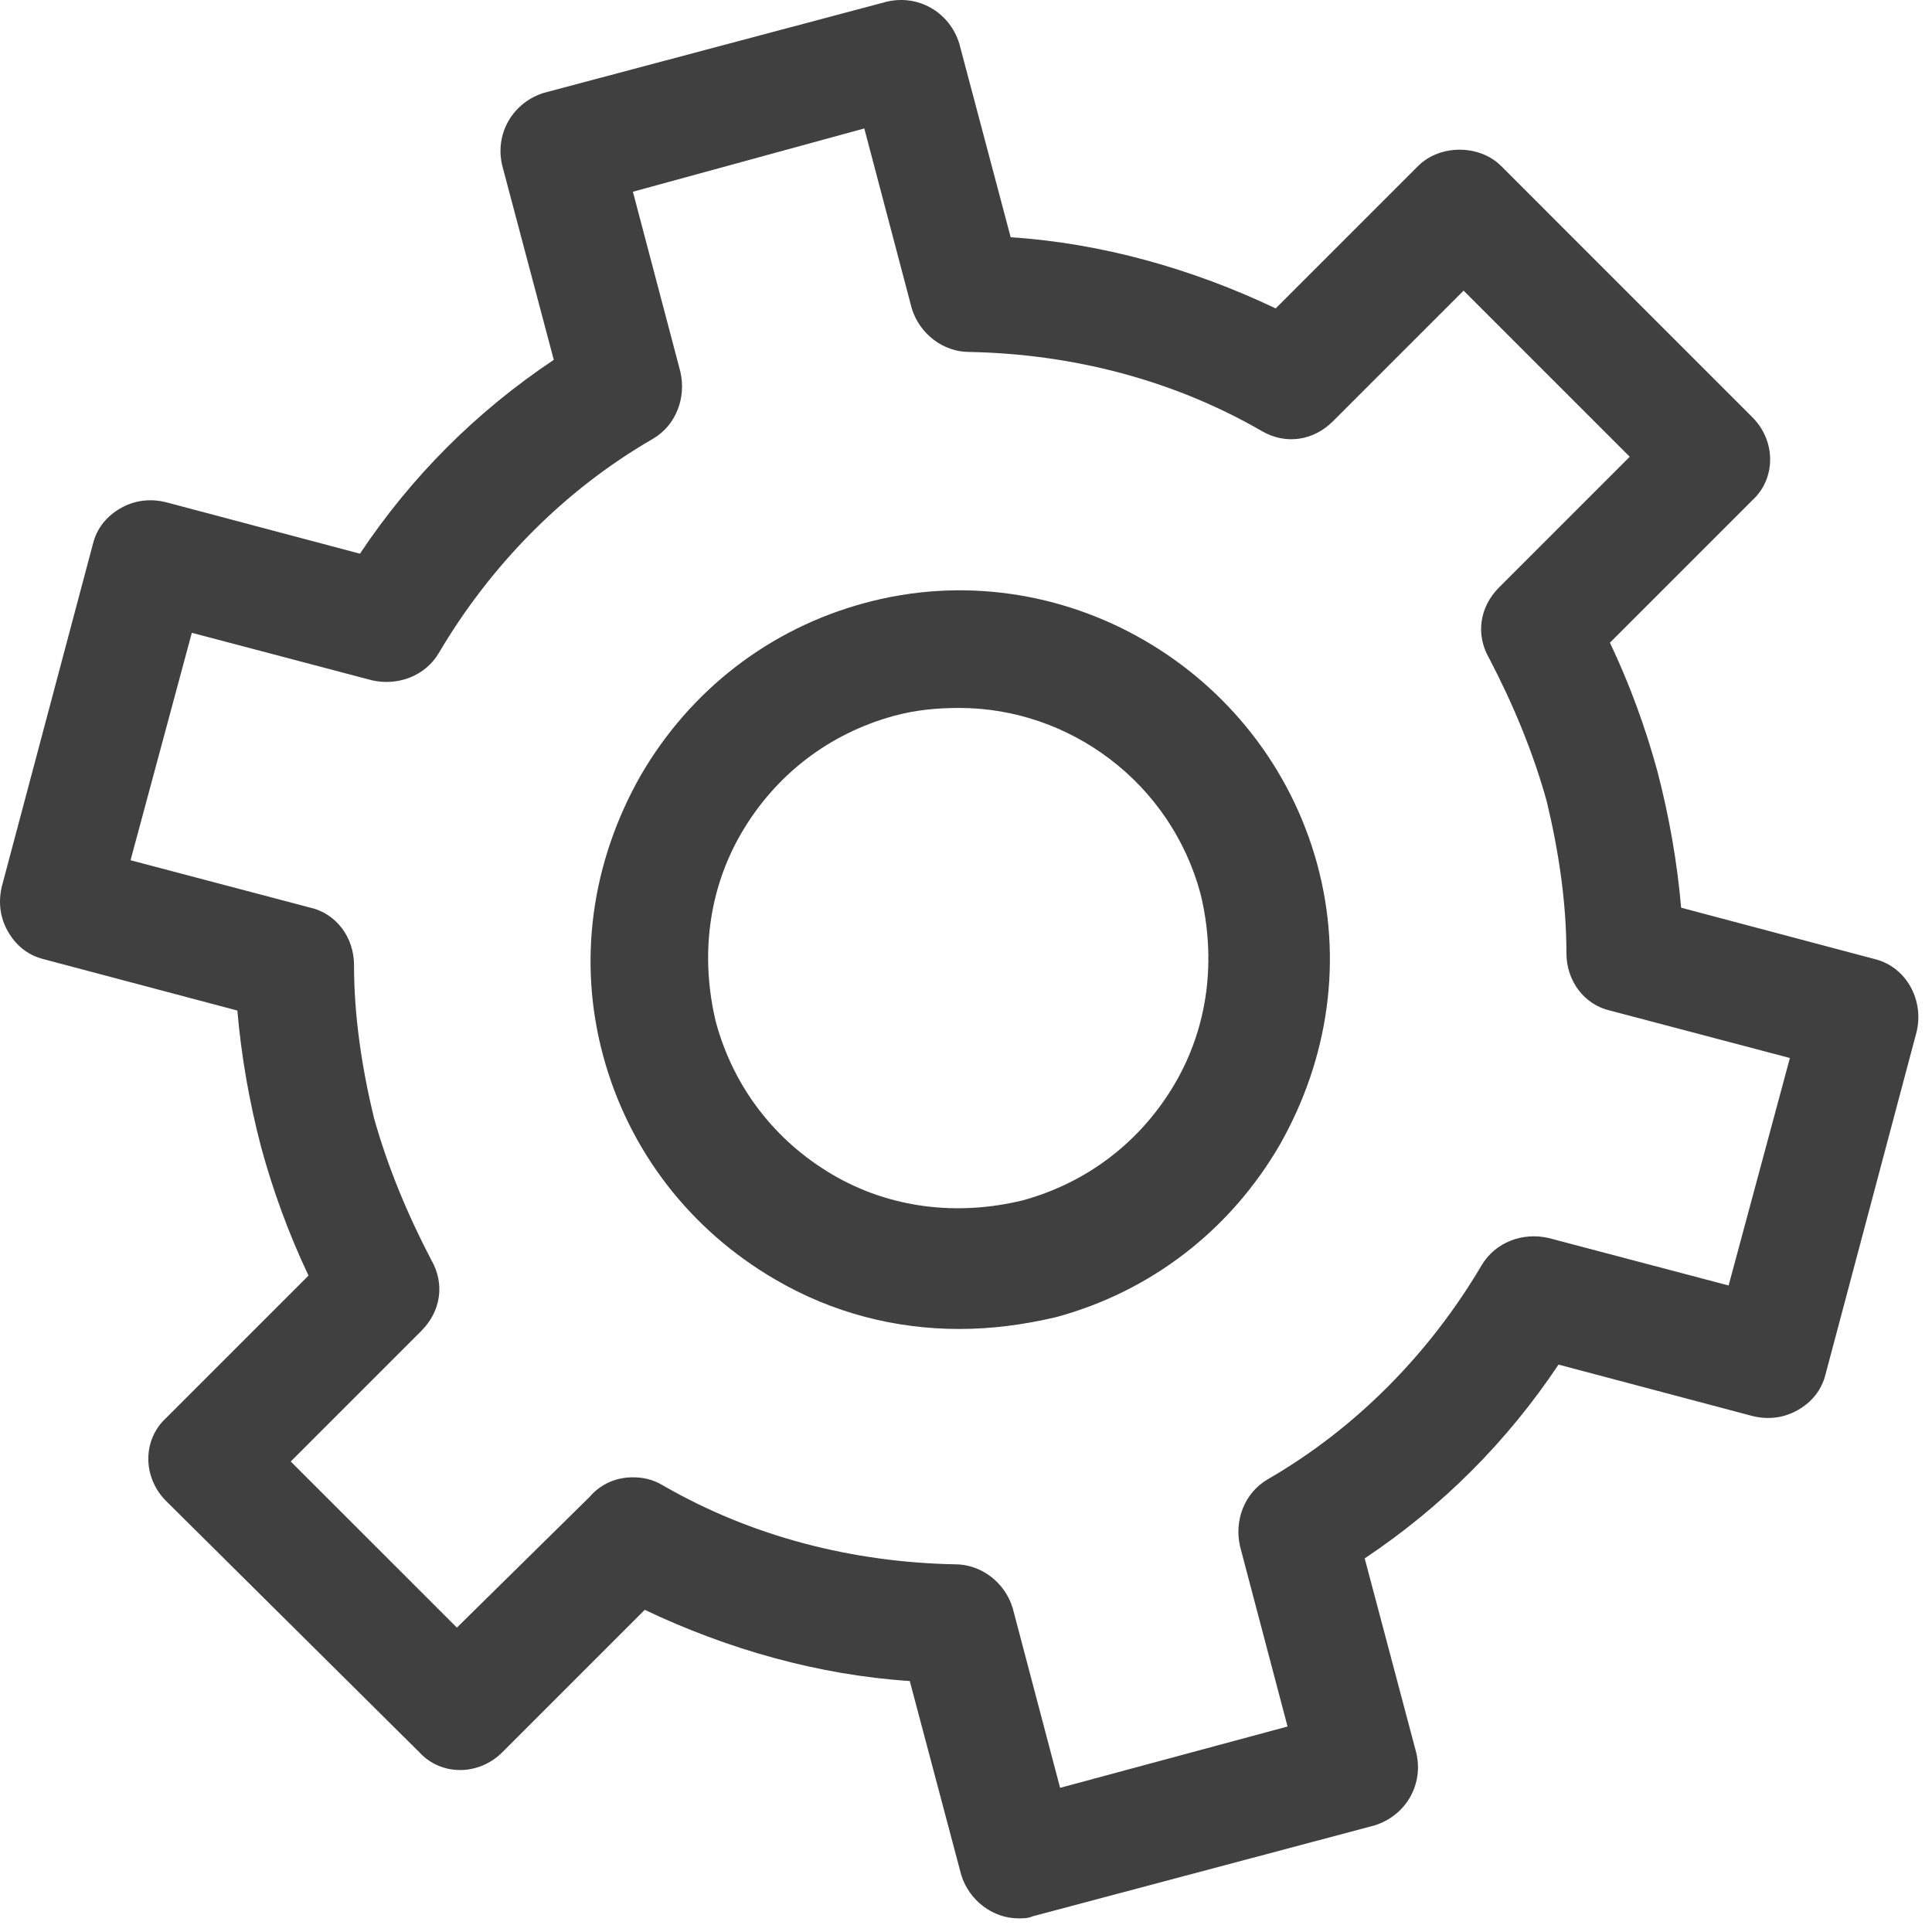 <svg width="58" height="58" viewBox="0 0 58 58" fill="none" xmlns="http://www.w3.org/2000/svg">
<path d="M30.578 57.591C29.806 57.591 29.094 57.056 28.856 56.284L27.312 50.466C24.581 50.287 21.85 49.516 19.356 48.328L15.081 52.603C14.369 53.316 13.241 53.316 12.588 52.603L4.987 45.062C4.275 44.35 4.275 43.222 4.987 42.569L9.262 38.294C8.669 37.047 8.194 35.741 7.838 34.434C7.481 33.069 7.244 31.703 7.125 30.337L1.306 28.794C0.831 28.675 0.475 28.378 0.237 27.962C-3.36207e-07 27.547 -0.059 27.072 0.059 26.597L2.791 16.325C2.909 15.85 3.206 15.494 3.622 15.256C4.037 15.019 4.513 14.959 4.987 15.078L10.806 16.622C12.35 14.306 14.309 12.347 16.625 10.803L15.081 4.984C14.844 4.034 15.378 3.084 16.328 2.787L26.6 0.056C27.55 -0.181 28.5 0.353 28.797 1.303L30.341 7.122C33.072 7.3 35.803 8.072 38.297 9.259L42.572 4.984C43.225 4.331 44.413 4.331 45.066 4.984L52.606 12.525C53.319 13.237 53.319 14.366 52.606 15.019L48.331 19.294C48.925 20.541 49.4 21.847 49.756 23.153C50.112 24.519 50.35 25.884 50.469 27.25L56.288 28.794C57.237 29.031 57.772 30.041 57.534 30.991L54.803 41.262C54.684 41.737 54.388 42.094 53.972 42.331C53.556 42.569 53.081 42.628 52.606 42.509L46.788 40.966C45.244 43.281 43.284 45.241 40.969 46.784L42.513 52.603C42.75 53.553 42.216 54.503 41.266 54.8L30.994 57.531C30.875 57.591 30.697 57.591 30.578 57.591ZM19 44.35C19.297 44.35 19.594 44.409 19.891 44.587C22.562 46.131 25.591 46.903 28.678 46.962C29.45 46.962 30.163 47.497 30.4 48.269L31.825 53.672L38.653 51.831L37.228 46.428C37.05 45.656 37.347 44.825 38.059 44.409C40.731 42.866 42.928 40.609 44.472 37.997C44.888 37.284 45.719 36.987 46.491 37.166L51.894 38.591L53.734 31.762L48.331 30.337C47.559 30.159 47.025 29.447 47.025 28.616C47.025 27.072 46.788 25.528 46.431 24.044C46.016 22.559 45.422 21.134 44.709 19.769C44.294 19.056 44.413 18.225 45.006 17.631L48.925 13.712L43.938 8.725L40.019 12.644C39.425 13.237 38.594 13.356 37.881 12.941C35.209 11.397 32.181 10.625 29.094 10.566C28.322 10.566 27.609 10.031 27.372 9.259L25.947 3.856L19 5.756L20.425 11.159C20.603 11.931 20.306 12.762 19.594 13.178C16.922 14.722 14.725 16.978 13.181 19.591C12.766 20.303 11.934 20.6 11.162 20.422L5.759 18.997L3.919 25.825L9.322 27.25C10.094 27.428 10.628 28.141 10.628 28.972C10.628 30.516 10.866 32.059 11.222 33.544C11.637 35.028 12.231 36.453 12.944 37.819C13.359 38.531 13.241 39.362 12.647 39.956L8.728 43.875L13.716 48.862L17.694 44.944C18.05 44.528 18.525 44.35 19 44.35ZM28.797 39.897C26.897 39.897 24.997 39.422 23.275 38.412C20.722 36.928 18.881 34.553 18.109 31.703C17.337 28.853 17.753 25.884 19.238 23.272C20.722 20.719 23.097 18.878 25.947 18.106C31.825 16.503 37.941 20.066 39.544 25.944C40.316 28.794 39.9 31.762 38.416 34.375C36.931 36.928 34.556 38.769 31.706 39.541C30.697 39.778 29.747 39.897 28.797 39.897ZM28.797 21.253C28.144 21.253 27.491 21.312 26.837 21.491C24.878 22.025 23.275 23.272 22.266 24.994C21.256 26.716 21.019 28.734 21.494 30.694C22.028 32.653 23.275 34.256 24.997 35.266C26.719 36.275 28.738 36.512 30.697 36.037C32.656 35.503 34.259 34.256 35.269 32.534C36.278 30.812 36.516 28.794 36.041 26.834C35.15 23.509 32.122 21.253 28.797 21.253Z" fill="#404040"/>
</svg>
